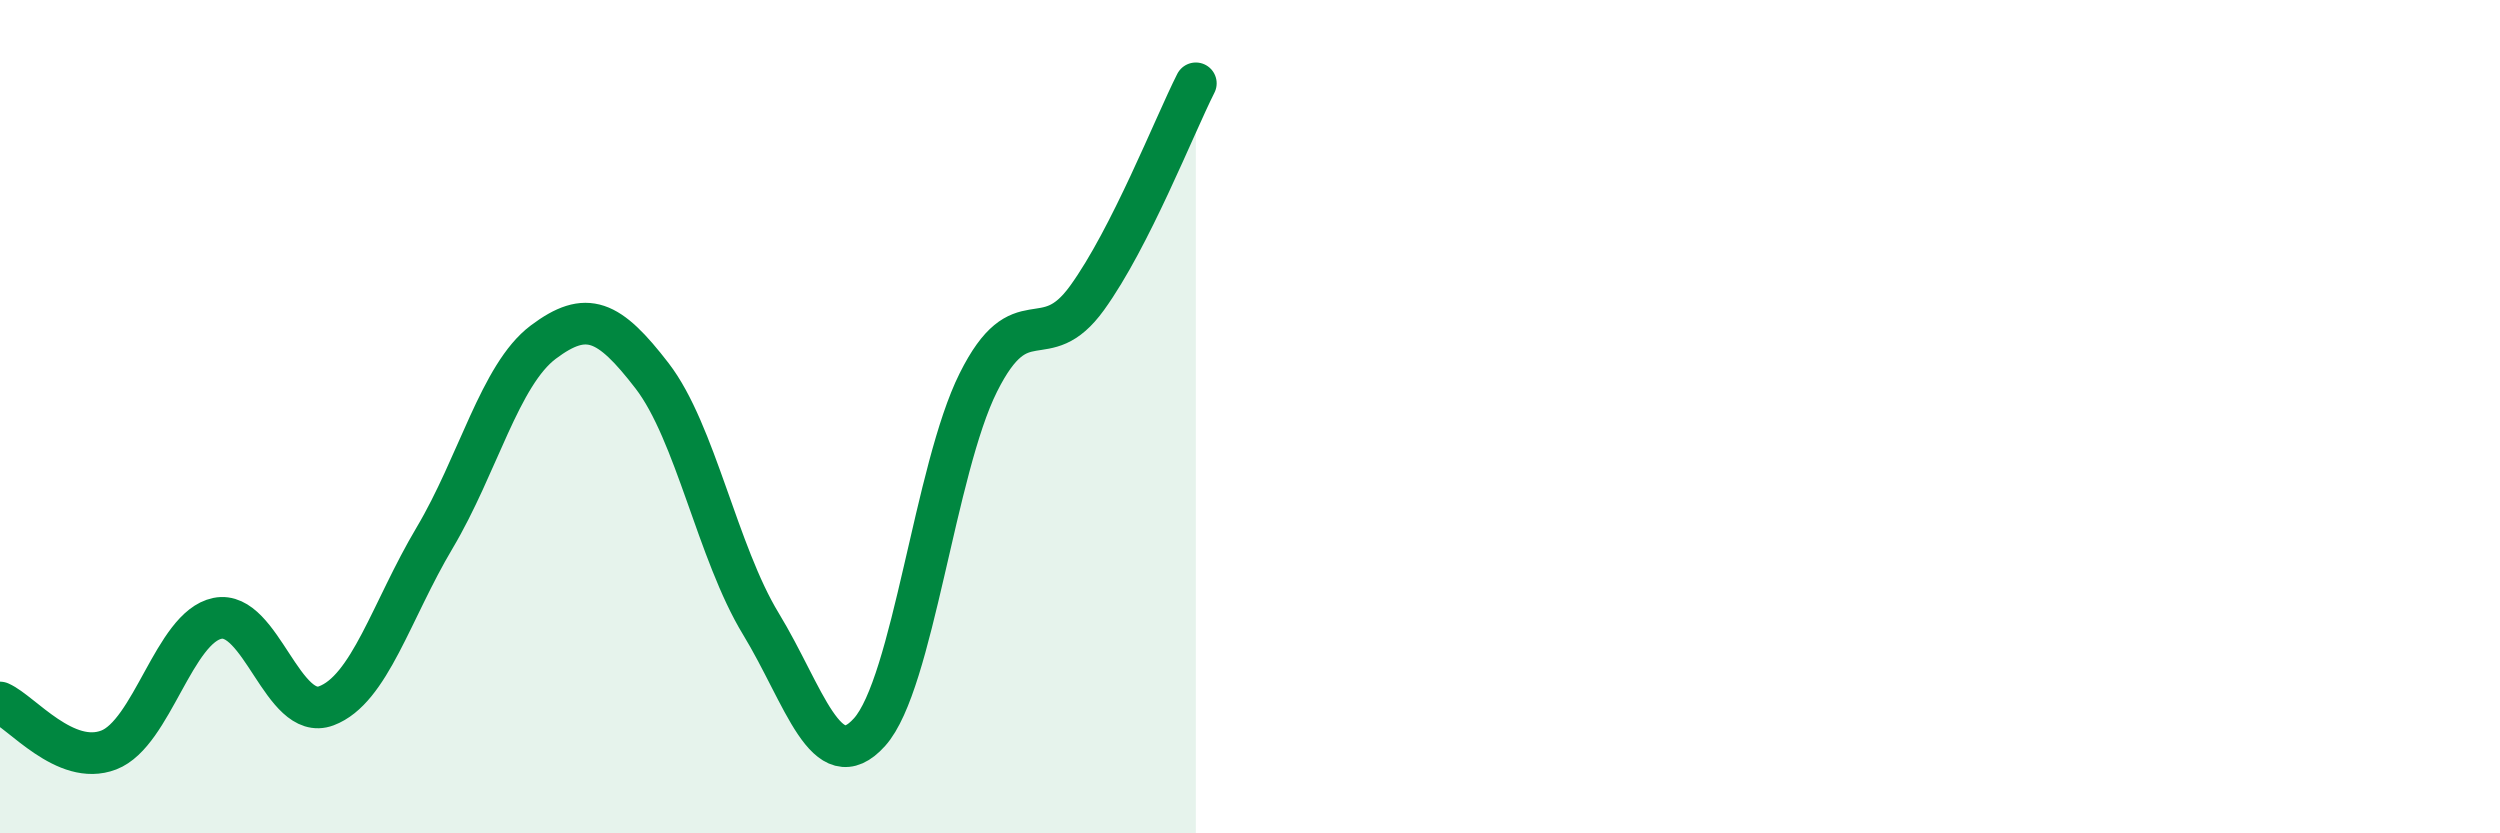 
    <svg width="60" height="20" viewBox="0 0 60 20" xmlns="http://www.w3.org/2000/svg">
      <path
        d="M 0,16.86 C 0.52,17.09 1.57,18.4 2.61,18 C 3.65,17.6 4.18,15.05 5.22,14.84 C 6.26,14.63 6.79,17.33 7.83,16.94 C 8.87,16.55 9.39,14.66 10.43,12.91 C 11.47,11.16 12,8.99 13.04,8.21 C 14.08,7.43 14.61,7.67 15.65,9.02 C 16.69,10.37 17.22,13.26 18.26,14.97 C 19.3,16.68 19.83,18.73 20.87,17.57 C 21.91,16.41 22.44,11.26 23.48,9.18 C 24.52,7.1 25.05,8.59 26.09,7.15 C 27.13,5.71 28.18,3.03 28.7,2L28.7 20L0 20Z"
        fill="#008740"
        opacity="0.1"
        stroke-linecap="round"
        stroke-linejoin="round"
      />
      <path
        d="M 0,16.86 C 0.52,17.09 1.57,18.4 2.61,18 C 3.65,17.6 4.18,15.05 5.22,14.84 C 6.26,14.63 6.79,17.33 7.83,16.94 C 8.87,16.55 9.39,14.66 10.43,12.91 C 11.47,11.16 12,8.99 13.04,8.21 C 14.08,7.43 14.61,7.67 15.65,9.02 C 16.69,10.37 17.22,13.26 18.26,14.97 C 19.3,16.68 19.83,18.73 20.87,17.57 C 21.91,16.41 22.44,11.26 23.48,9.18 C 24.52,7.1 25.05,8.59 26.09,7.15 C 27.13,5.71 28.18,3.03 28.7,2"
        stroke="#008740"
        stroke-width="1"
        fill="none"
        stroke-linecap="round"
        stroke-linejoin="round"
      />
    </svg>
  